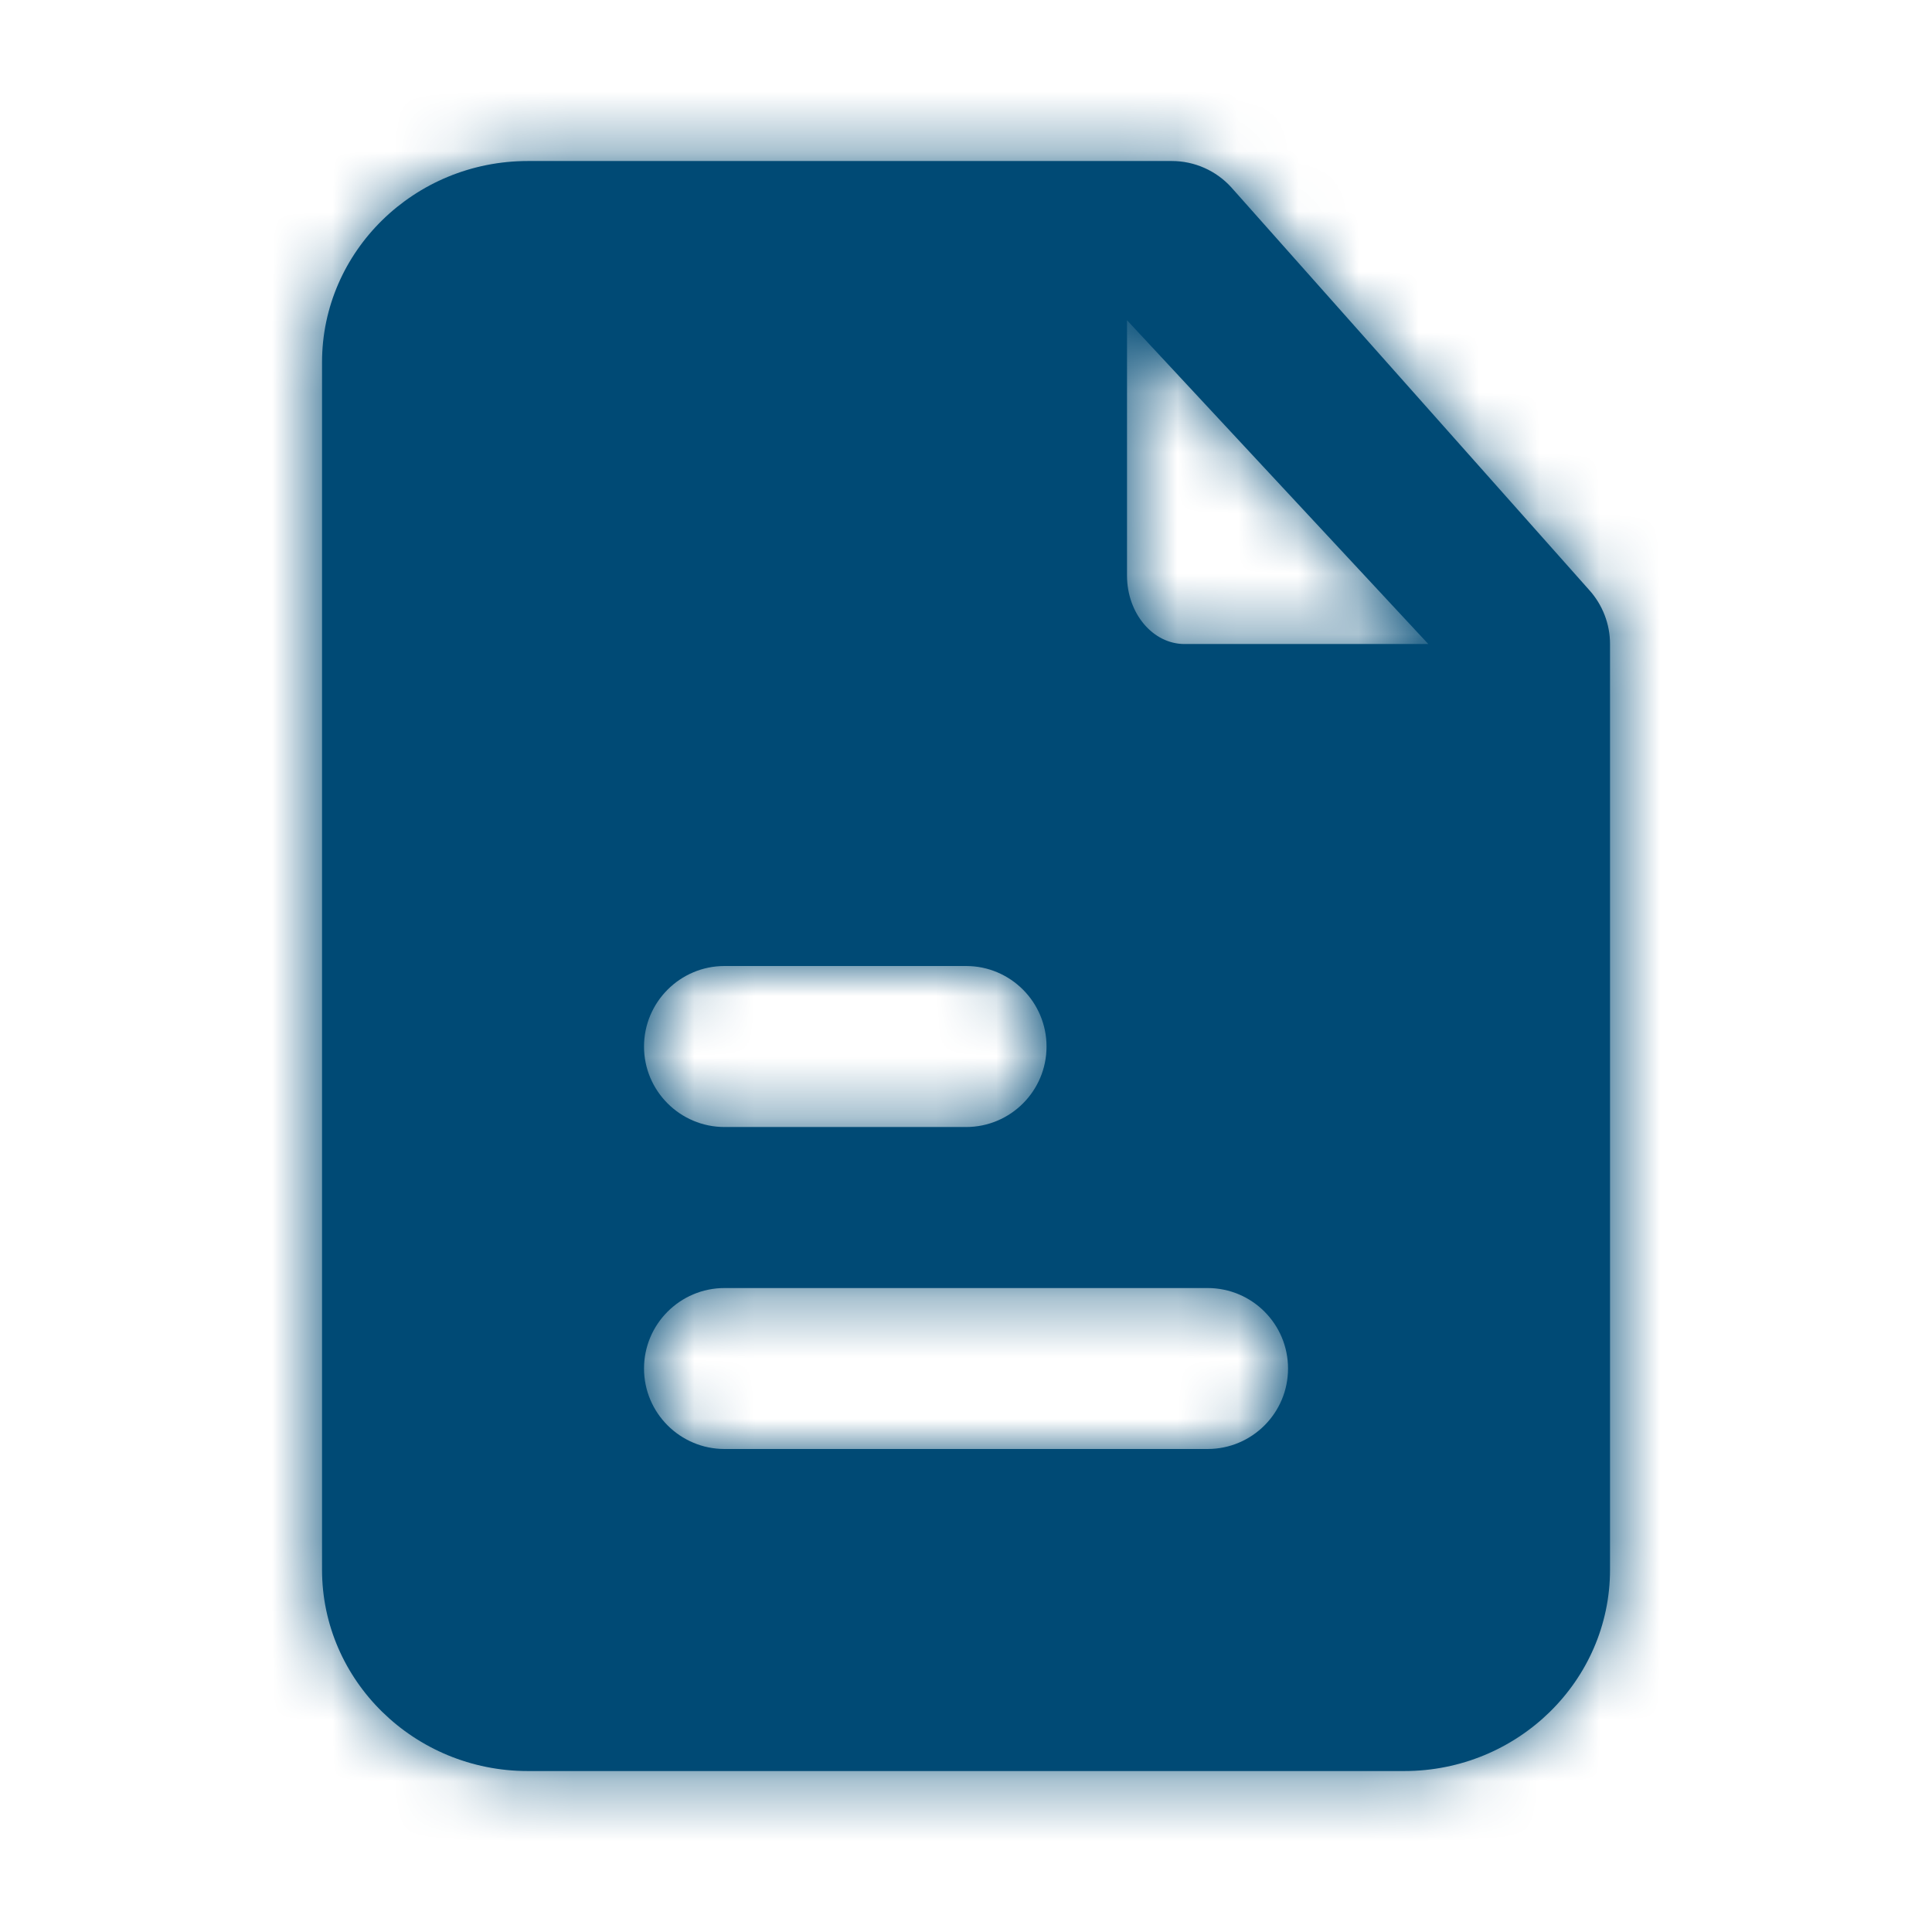 <svg width="32" height="32" viewBox="0 0 32 32" fill="none" xmlns="http://www.w3.org/2000/svg">
<path fill-rule="evenodd" clip-rule="evenodd" d="M19.619 10.667C19.094 10.667 18.667 10.159 18.667 9.534V5.304L23.657 10.667H19.619ZM20.001 24H12.001C11.265 24 10.667 23.403 10.667 22.667C10.667 21.931 11.265 21.334 12.001 21.334H20.001C20.738 21.334 21.334 21.931 21.334 22.667C21.334 23.403 20.738 24 20.001 24ZM12.001 16H16.001C16.737 16 17.334 16.598 17.334 17.334C17.334 18.07 16.737 18.667 16.001 18.667H12.001C11.265 18.667 10.667 18.07 10.667 17.334C10.667 16.598 11.265 16 12.001 16ZM26.321 9.771L20.395 3.104C20.143 2.826 19.785 2.667 19.409 2.667H8.742C6.863 2.667 5.334 4.163 5.334 6V26C5.334 27.838 6.863 29.334 8.742 29.334H23.259C25.139 29.334 26.667 27.838 26.667 26V10.667C26.667 10.335 26.543 10.016 26.321 9.771Z" fill="#004A75"/>
<mask id="mask0" mask-type="alpha" maskUnits="userSpaceOnUse" x="5" y="2" width="22" height="28">
<path fill-rule="evenodd" clip-rule="evenodd" d="M19.619 10.667C19.094 10.667 18.667 10.159 18.667 9.534V5.304L23.657 10.667H19.619ZM20.001 24H12.001C11.265 24 10.667 23.403 10.667 22.667C10.667 21.931 11.265 21.334 12.001 21.334H20.001C20.738 21.334 21.334 21.931 21.334 22.667C21.334 23.403 20.738 24 20.001 24ZM12.001 16H16.001C16.737 16 17.334 16.598 17.334 17.334C17.334 18.07 16.737 18.667 16.001 18.667H12.001C11.265 18.667 10.667 18.07 10.667 17.334C10.667 16.598 11.265 16 12.001 16ZM26.321 9.771L20.395 3.104C20.143 2.826 19.785 2.667 19.409 2.667H8.742C6.863 2.667 5.334 4.163 5.334 6V26C5.334 27.838 6.863 29.334 8.742 29.334H23.259C25.139 29.334 26.667 27.838 26.667 26V10.667C26.667 10.335 26.543 10.016 26.321 9.771Z" fill="white"/>
</mask>
<g mask="url(#mask0)">
<rect width="32" height="32" fill="#004A75"/>
</g>
</svg>
